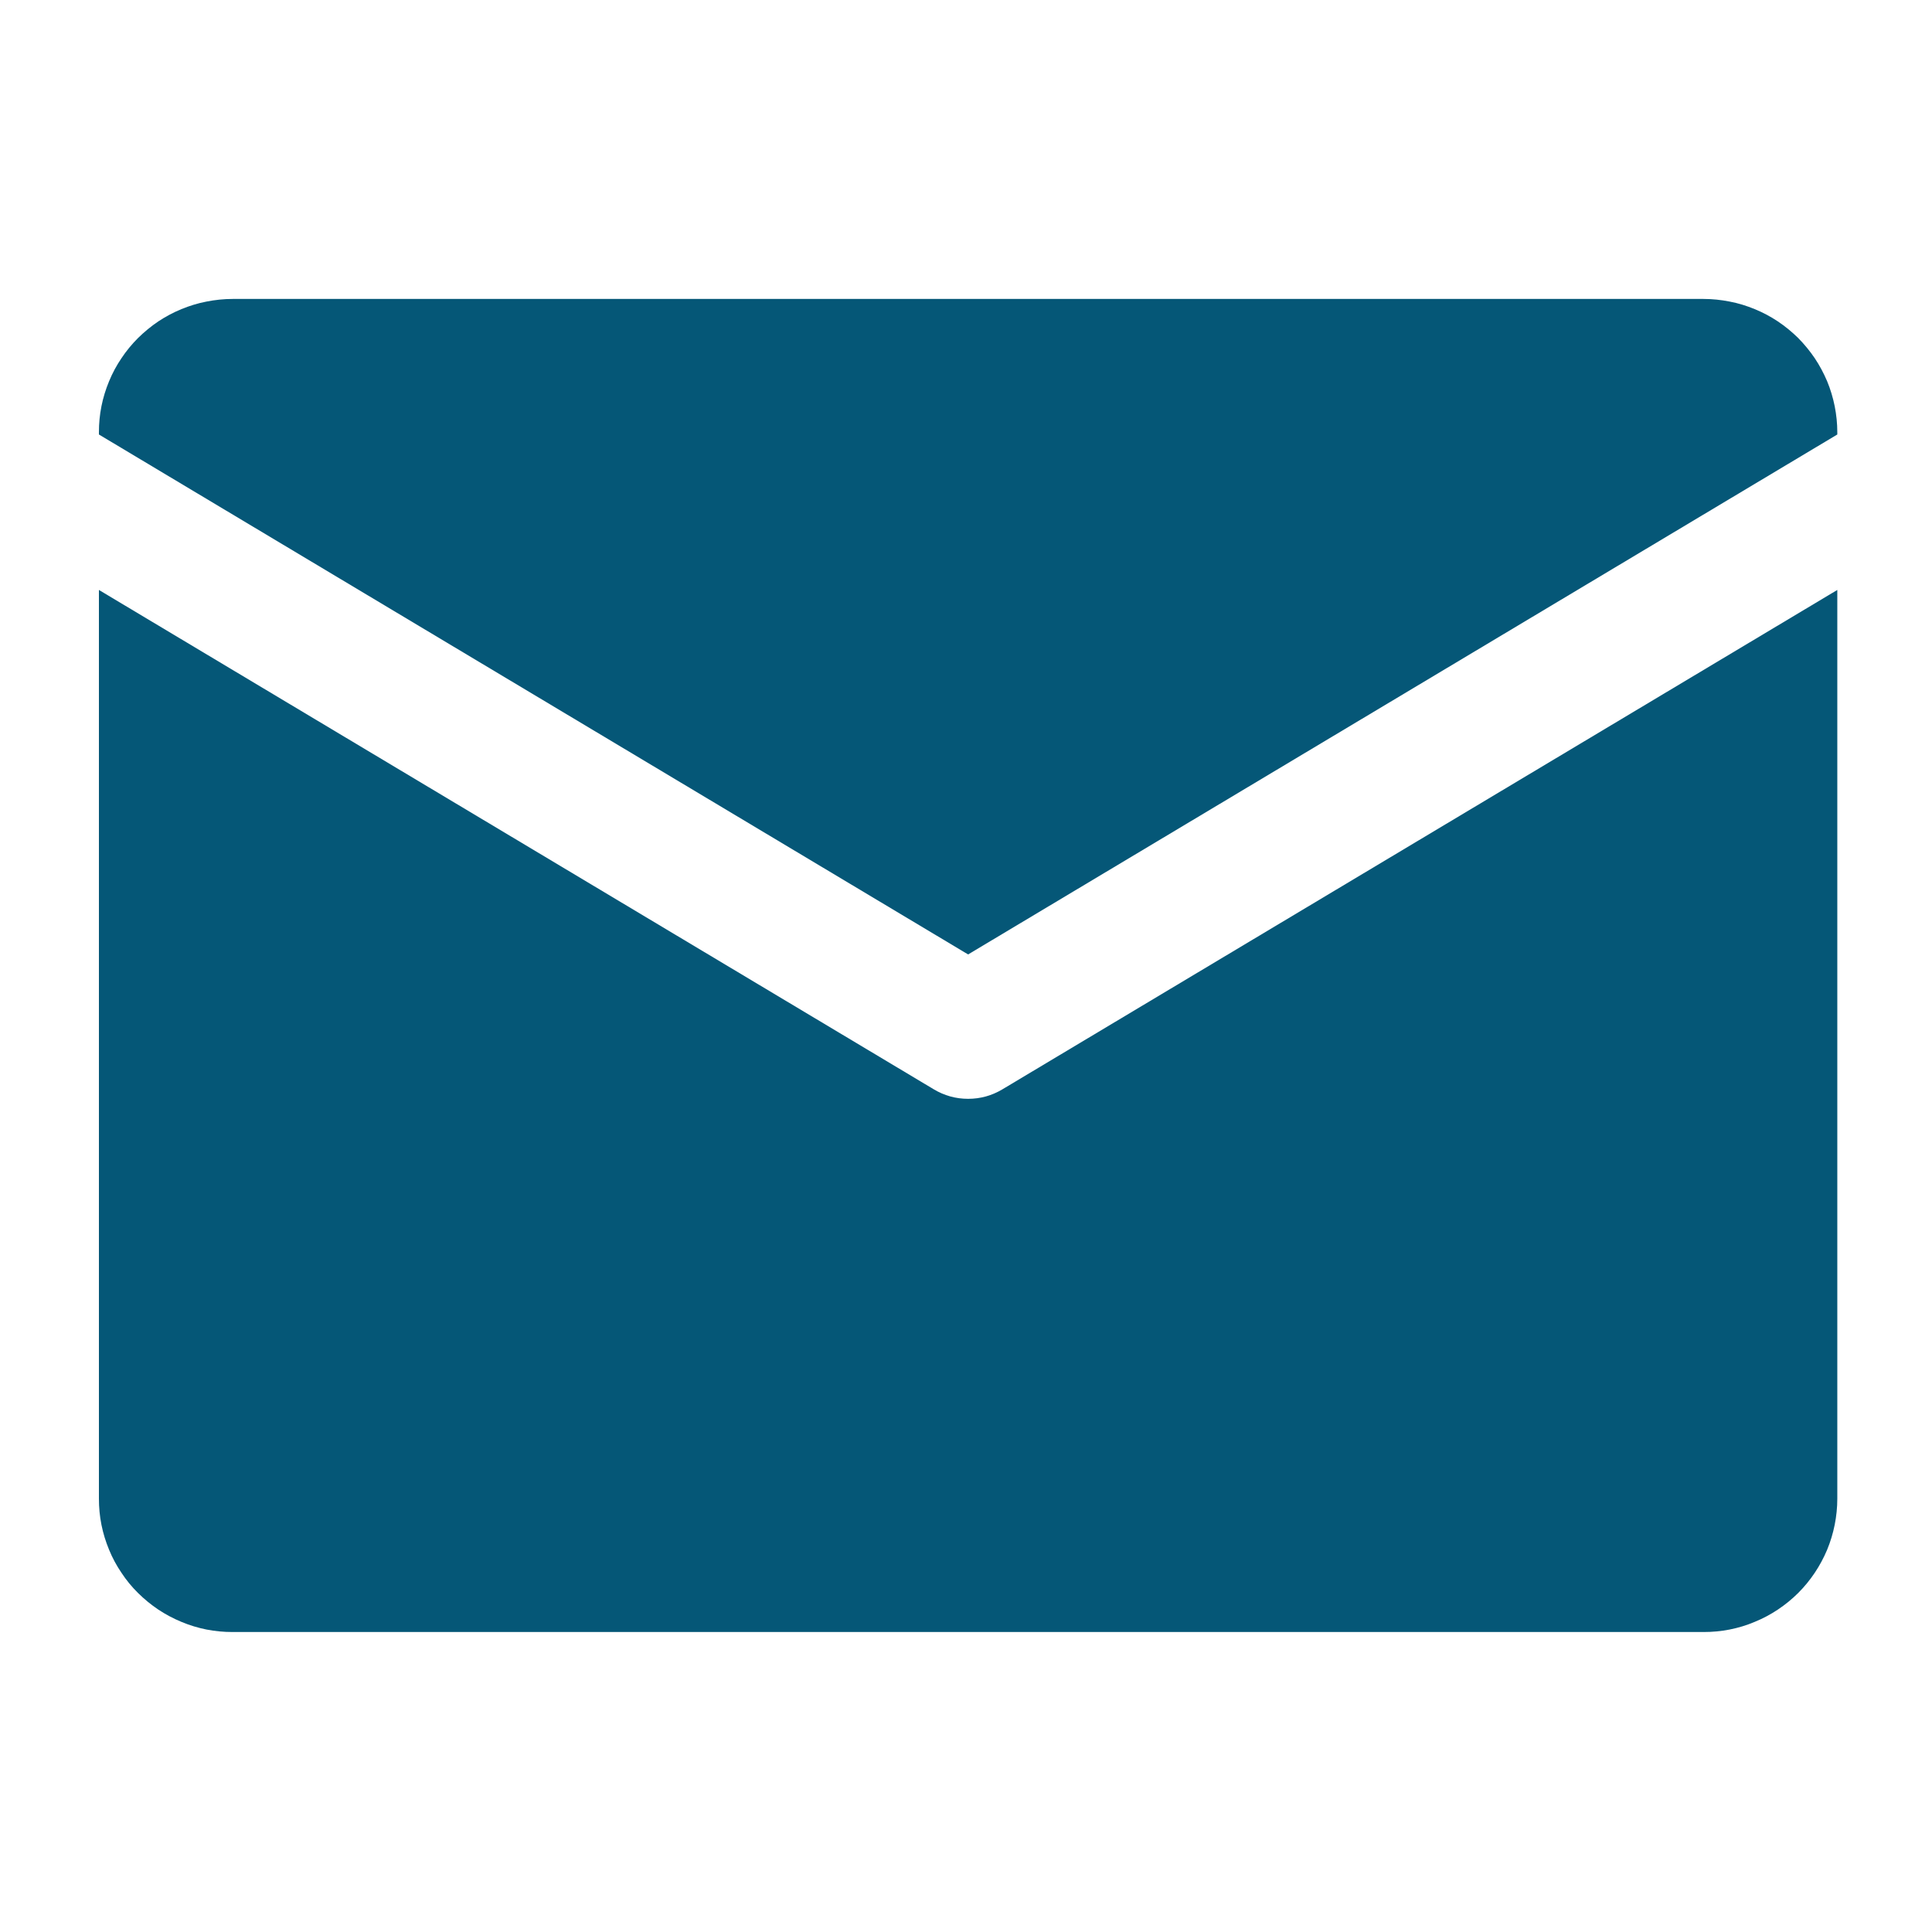 <svg xmlns="http://www.w3.org/2000/svg" xmlns:xlink="http://www.w3.org/1999/xlink" width="100" zoomAndPan="magnify" viewBox="0 0 75 75" height="100" preserveAspectRatio="xMidYMid meet" version="1.0"><defs><clipPath id="2d16337685"><path d="M 3.832 11.605 L 71.332 11.605 L 71.332 38 L 3.832 38 Z M 3.832 11.605 " clip-rule="nonzero"/></clipPath><clipPath id="7ee6e360f0"><path d="M 3.832 22 L 71.332 22 L 71.332 63.355 L 3.832 63.355 Z M 3.832 22 " clip-rule="nonzero"/></clipPath></defs><g clip-path="url(#2d16337685)"><path fill="#055777" d="M 37.582 37.051 L 71.324 16.867 L 71.324 16.781 C 71.324 16.441 71.289 16.105 71.223 15.77 C 71.156 15.438 71.059 15.113 70.93 14.801 C 70.797 14.488 70.637 14.188 70.449 13.906 C 70.258 13.625 70.043 13.363 69.805 13.121 C 69.562 12.883 69.301 12.668 69.016 12.477 C 68.734 12.289 68.434 12.129 68.117 12 C 67.805 11.871 67.48 11.77 67.145 11.707 C 66.812 11.641 66.473 11.605 66.133 11.605 L 9.031 11.605 C 8.688 11.605 8.352 11.641 8.016 11.707 C 7.684 11.77 7.359 11.871 7.043 12 C 6.73 12.129 6.43 12.289 6.145 12.477 C 5.863 12.668 5.602 12.883 5.359 13.121 C 5.117 13.363 4.902 13.625 4.715 13.906 C 4.523 14.188 4.363 14.488 4.234 14.801 C 4.105 15.113 4.004 15.438 3.938 15.77 C 3.871 16.105 3.84 16.441 3.84 16.781 L 3.84 16.867 Z M 37.582 37.051 " fill-opacity="1" fill-rule="nonzero"/></g><g clip-path="url(#7ee6e360f0)"><path fill="#055777" d="M 38.918 42.285 C 38.508 42.531 38.062 42.656 37.582 42.656 C 37.102 42.656 36.656 42.531 36.246 42.285 L 3.84 22.902 L 3.84 58.18 C 3.84 58.52 3.871 58.855 3.938 59.191 C 4.004 59.523 4.105 59.848 4.234 60.16 C 4.363 60.477 4.523 60.773 4.715 61.055 C 4.902 61.34 5.117 61.602 5.359 61.84 C 5.602 62.082 5.863 62.293 6.145 62.484 C 6.43 62.672 6.73 62.832 7.043 62.961 C 7.359 63.094 7.684 63.191 8.016 63.258 C 8.352 63.324 8.688 63.355 9.031 63.355 L 66.133 63.355 C 66.473 63.355 66.812 63.324 67.145 63.258 C 67.48 63.191 67.805 63.094 68.117 62.961 C 68.434 62.832 68.734 62.672 69.016 62.484 C 69.301 62.293 69.562 62.082 69.805 61.84 C 70.043 61.602 70.258 61.34 70.449 61.055 C 70.637 60.773 70.797 60.477 70.93 60.16 C 71.059 59.848 71.156 59.523 71.223 59.191 C 71.289 58.855 71.324 58.52 71.324 58.18 L 71.324 22.902 Z M 38.918 42.285 " fill-opacity="1" fill-rule="nonzero"/></g></svg>
